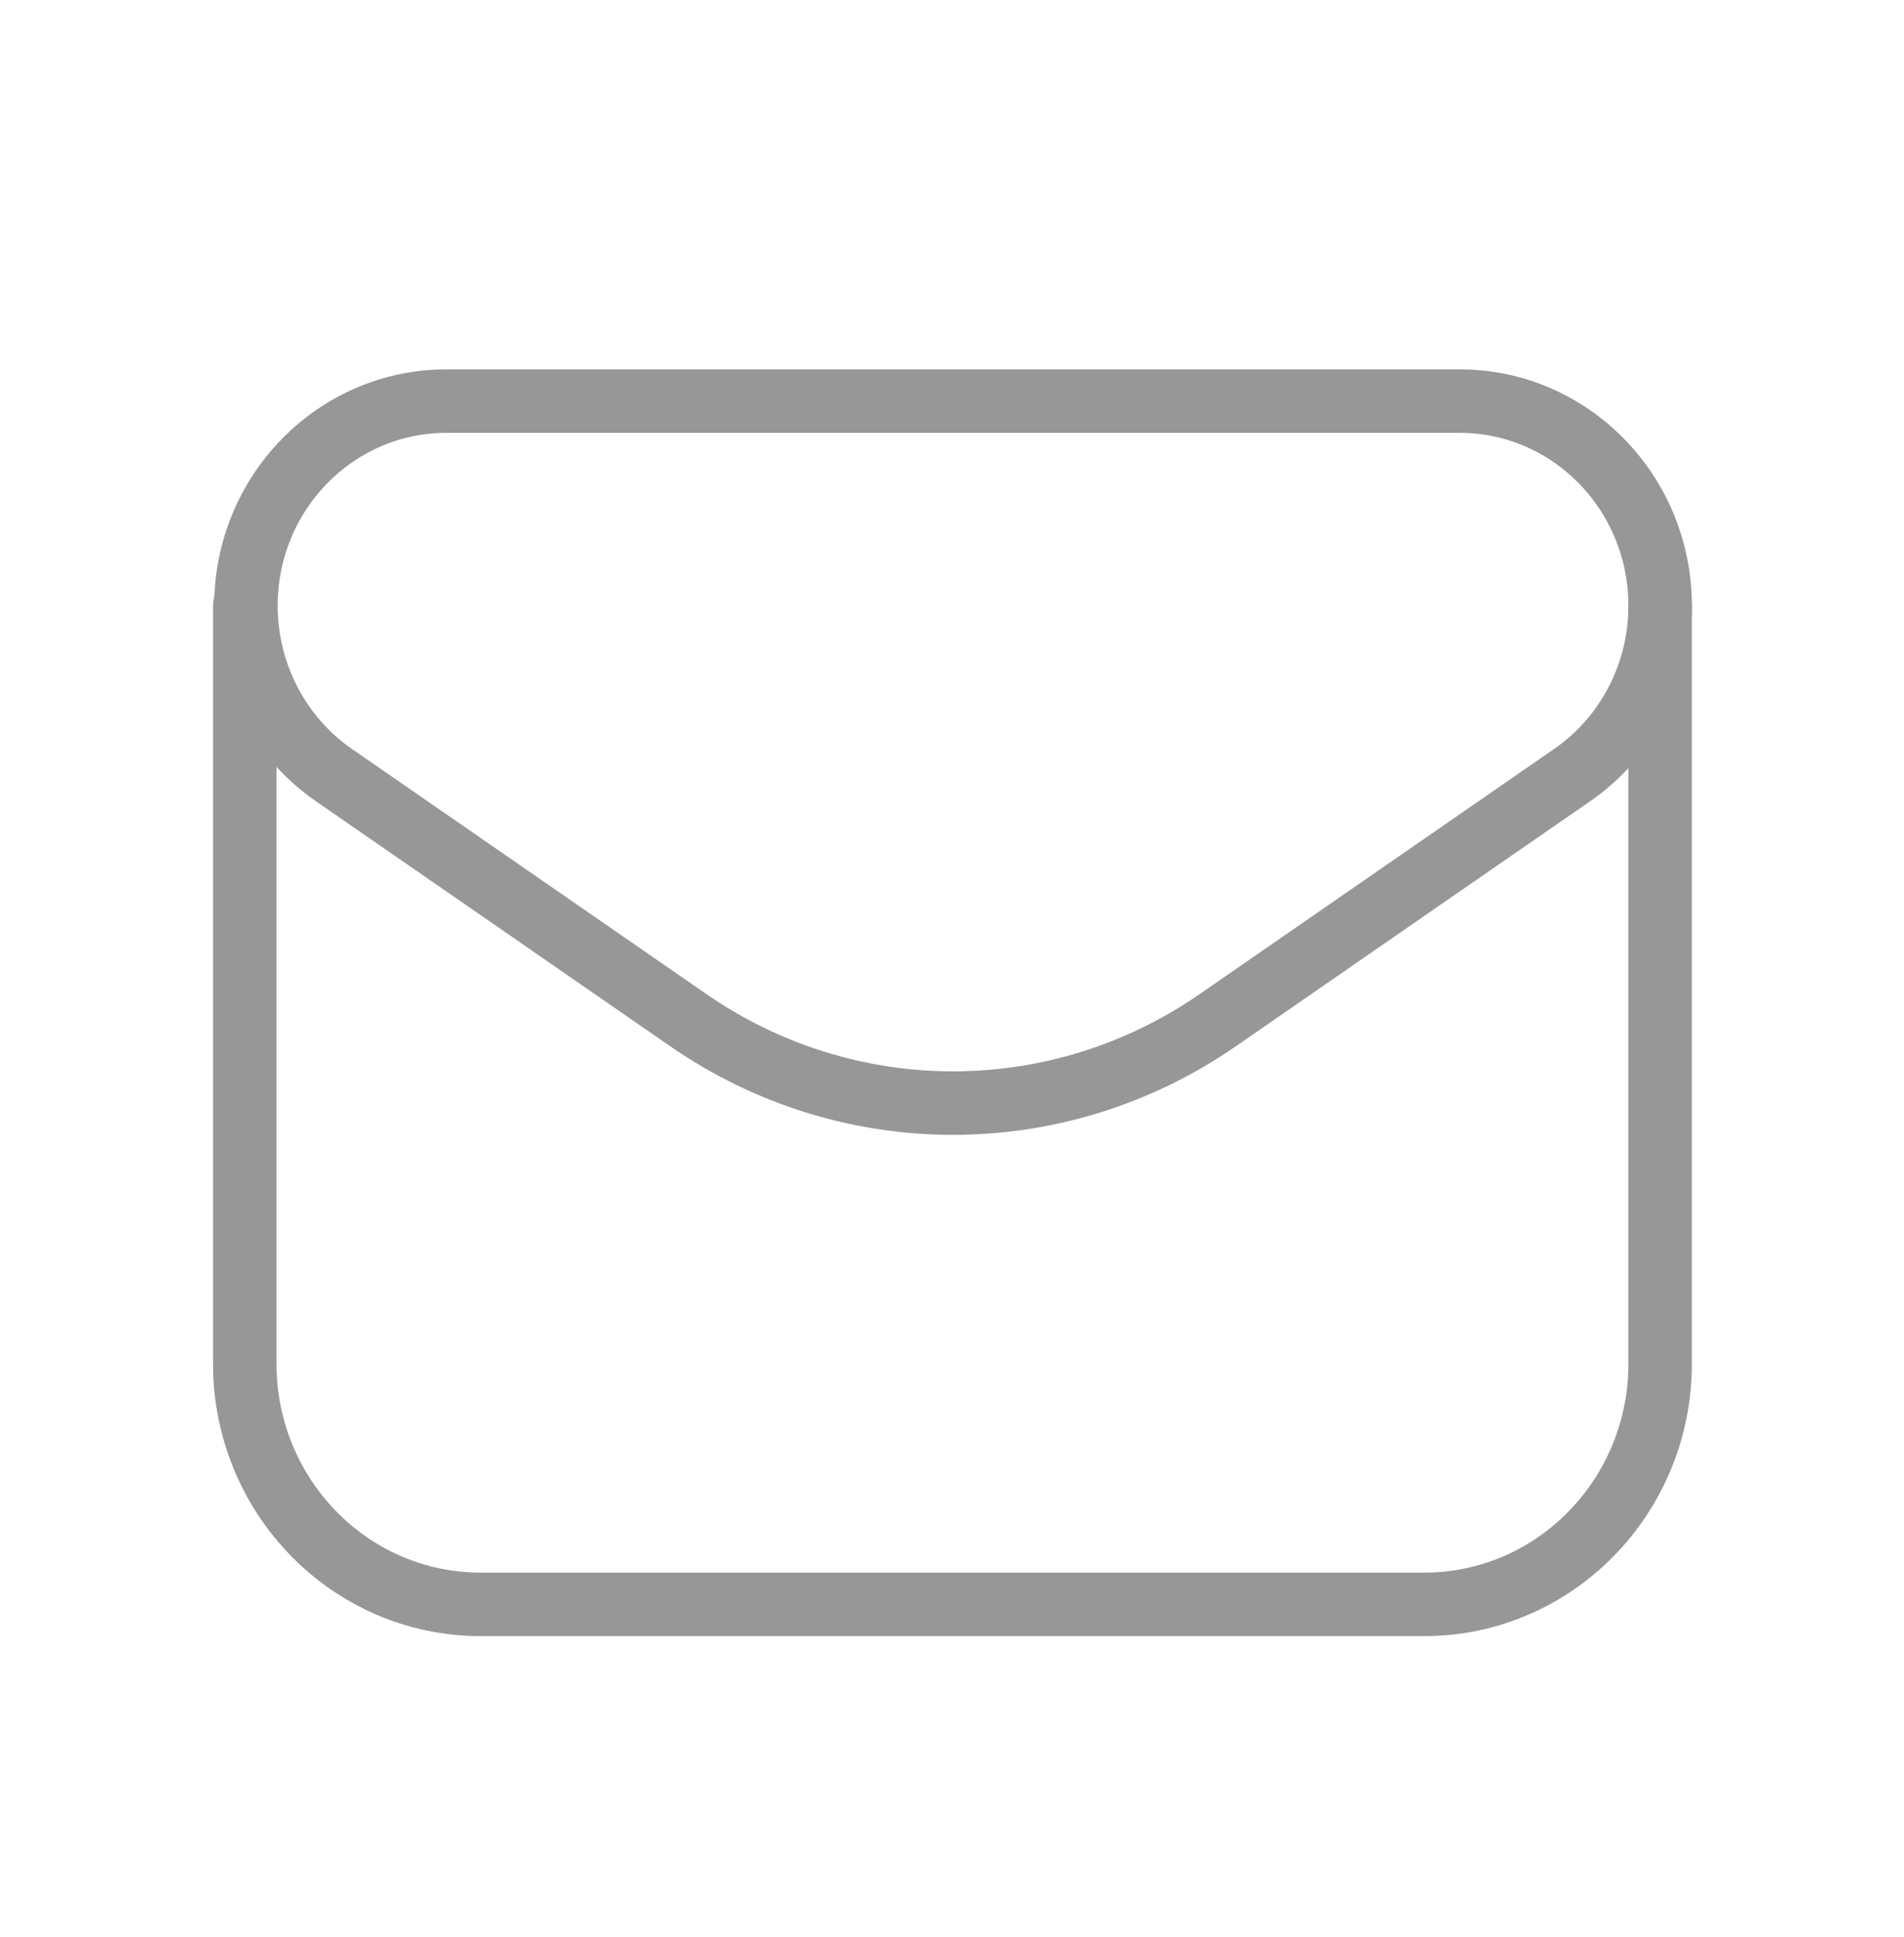 <?xml version="1.0" encoding="UTF-8"?> <svg xmlns="http://www.w3.org/2000/svg" width="60" height="61" viewBox="0 0 60 61" fill="none"> <path fill-rule="evenodd" clip-rule="evenodd" d="M38.374 32.132L49.54 24.414C51.277 23.216 52.315 21.218 52.315 19.081V19.081C52.315 15.518 49.486 12.633 45.994 12.633H14.071C10.58 12.633 7.75 15.518 7.75 19.078V19.078C7.75 21.215 8.788 23.214 10.525 24.414L21.691 32.132C26.728 35.614 33.337 35.614 38.374 32.132V32.132Z" stroke="#979797" stroke-width="2" stroke-linecap="round" stroke-linejoin="round"></path> <path d="M7.713 19.078V42.951C7.713 47.138 11.041 50.531 15.147 50.531H44.882C48.987 50.531 52.315 47.138 52.315 42.951V19.081" stroke="#979797" stroke-width="2" stroke-linecap="round" stroke-linejoin="round"></path> </svg> 